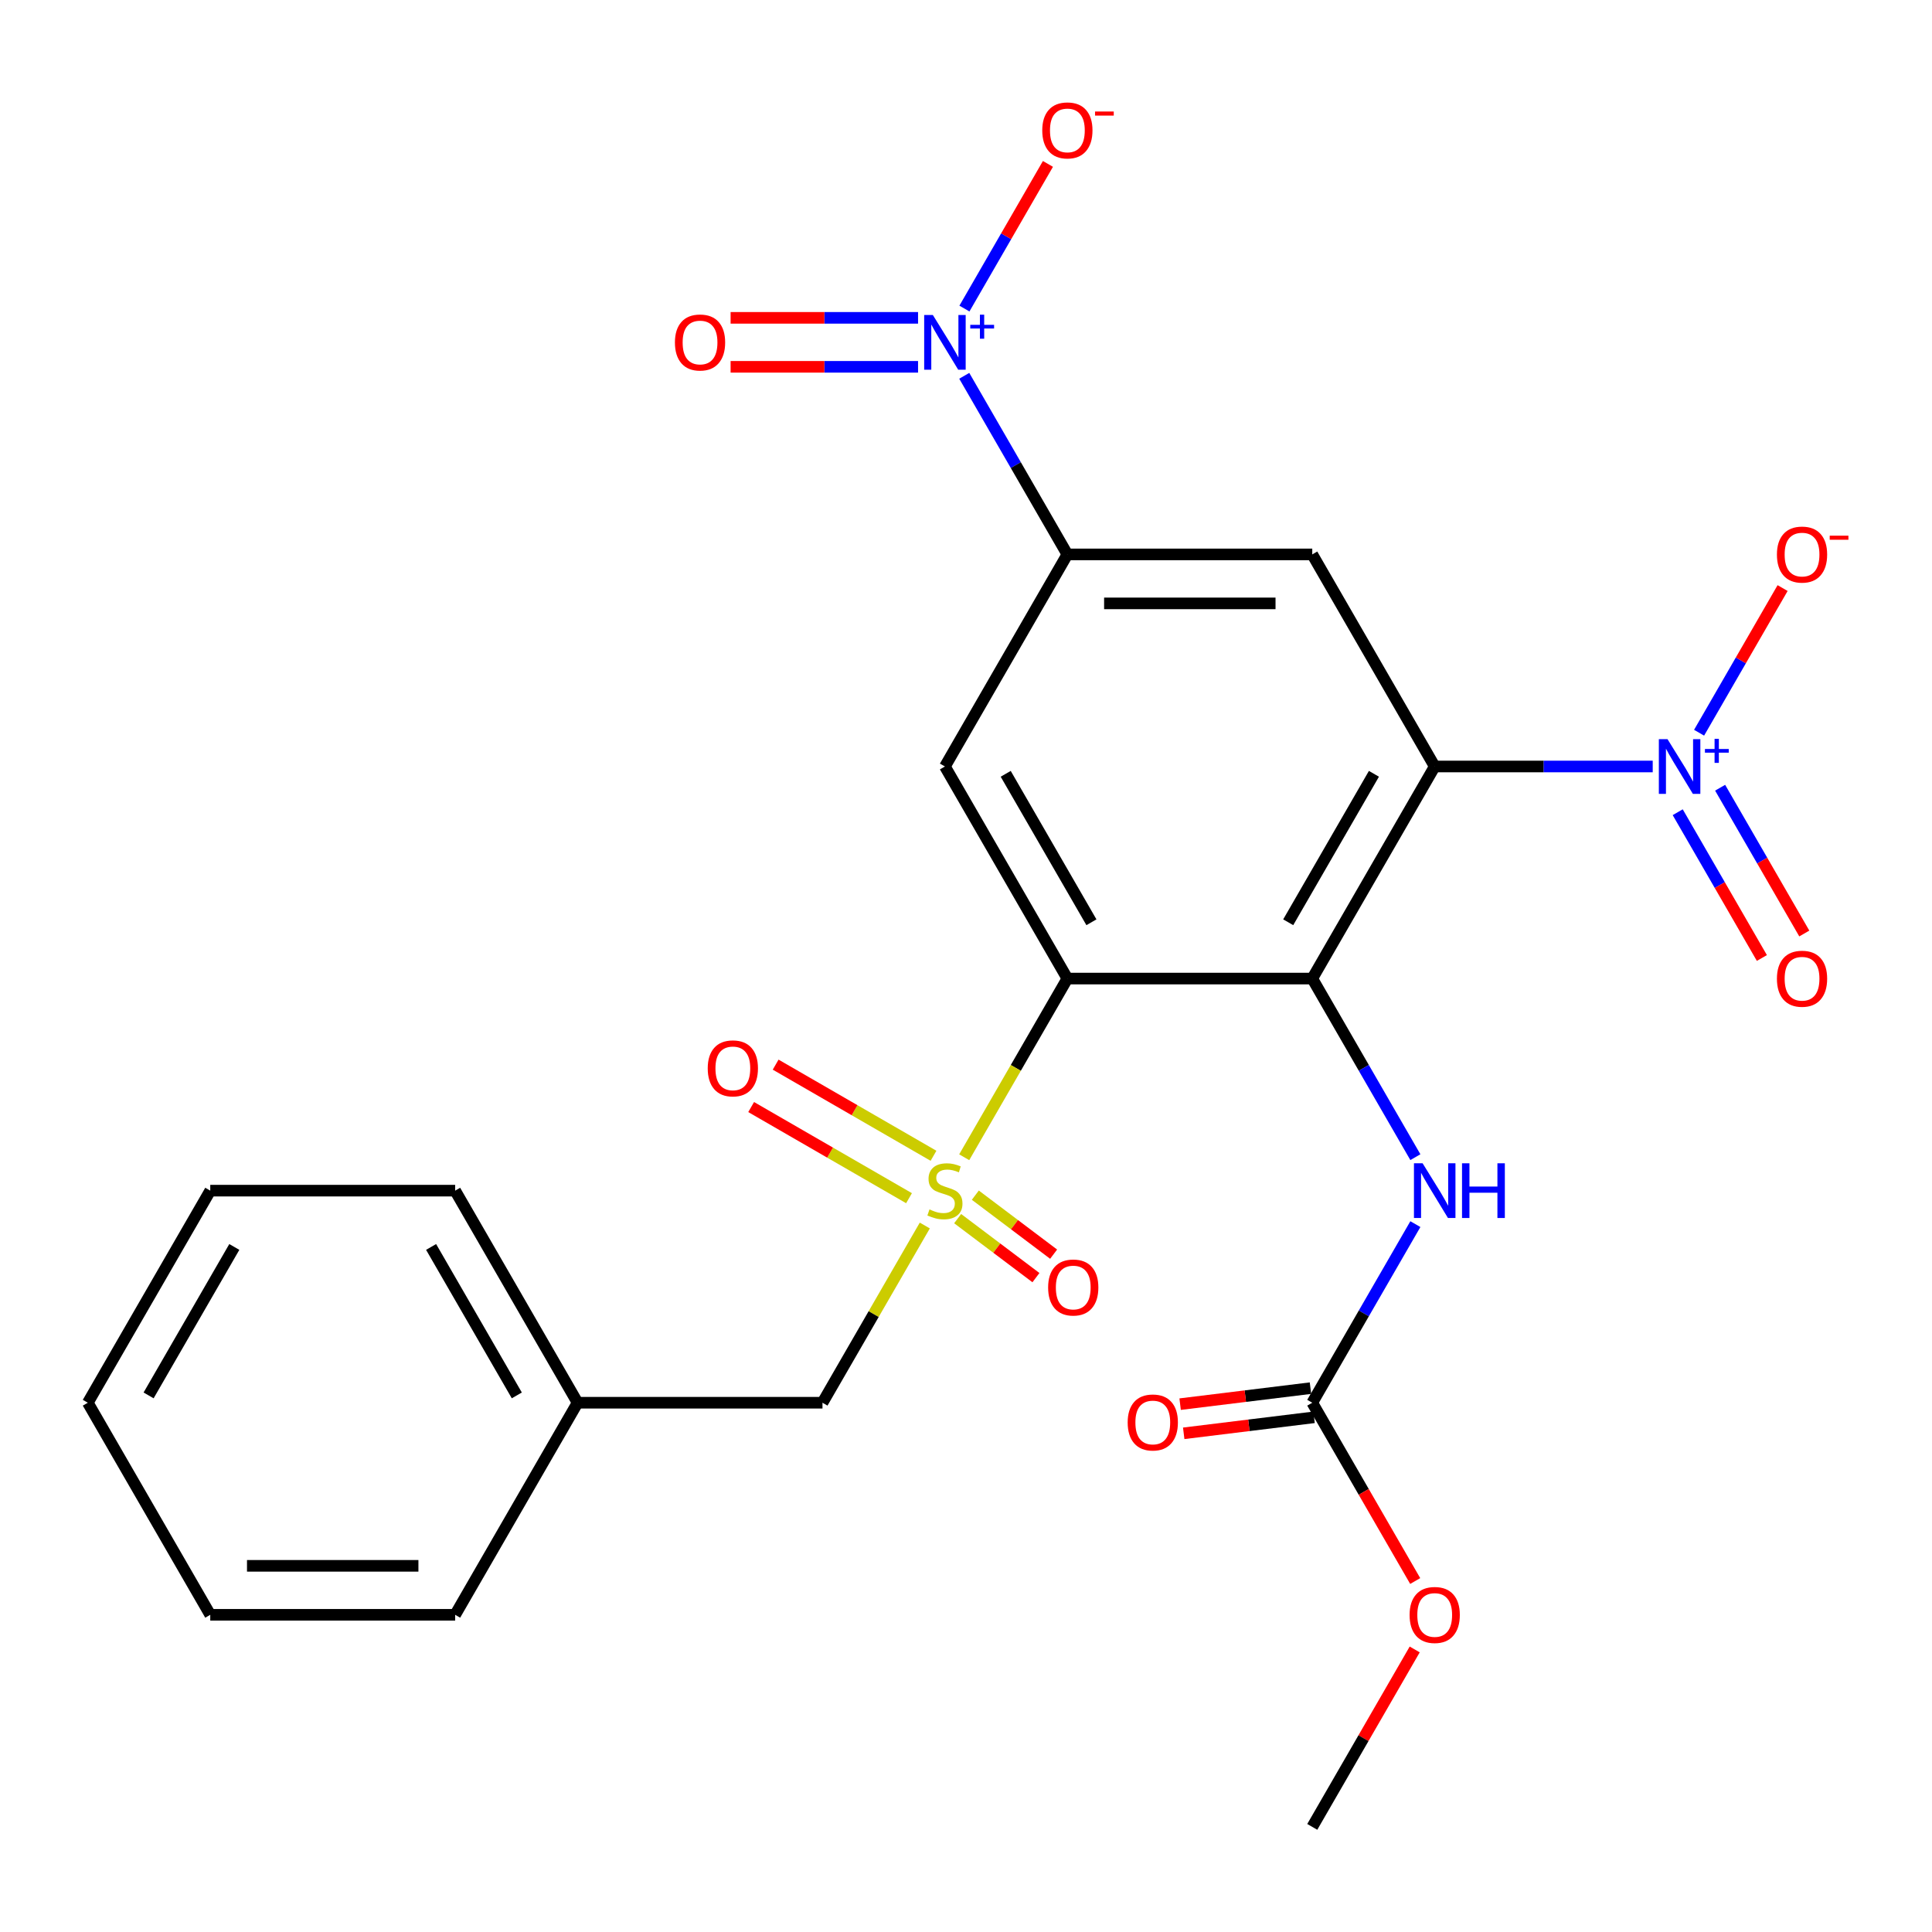 <?xml version='1.0' encoding='iso-8859-1'?>
<svg version='1.1' baseProfile='full'
              xmlns='http://www.w3.org/2000/svg'
                      xmlns:rdkit='http://www.rdkit.org/xml'
                      xmlns:xlink='http://www.w3.org/1999/xlink'
                  xml:space='preserve'
width='1000px' height='1000px' viewBox='0 0 1000 1000'>
<!-- END OF HEADER -->
<rect style='opacity:1.0;fill:#FFFFFF;stroke:none' width='1000' height='1000' x='0' y='0'> </rect>
<path class='bond-0' d='M 552.47,506.505 L 525.772,552.747' style='fill:none;fill-rule:evenodd;stroke:#000000;stroke-width:6px;stroke-linecap:butt;stroke-linejoin:miter;stroke-opacity:1' />
<path class='bond-0' d='M 525.772,552.747 L 499.075,598.989' style='fill:none;fill-rule:evenodd;stroke:#CCCC00;stroke-width:6px;stroke-linecap:butt;stroke-linejoin:miter;stroke-opacity:1' />
<path class='bond-2' d='M 552.47,506.505 L 679.224,506.505' style='fill:none;fill-rule:evenodd;stroke:#000000;stroke-width:6px;stroke-linecap:butt;stroke-linejoin:miter;stroke-opacity:1' />
<path class='bond-6' d='M 552.47,506.505 L 489.093,396.733' style='fill:none;fill-rule:evenodd;stroke:#000000;stroke-width:6px;stroke-linecap:butt;stroke-linejoin:miter;stroke-opacity:1' />
<path class='bond-6' d='M 564.918,477.364 L 520.554,400.524' style='fill:none;fill-rule:evenodd;stroke:#000000;stroke-width:6px;stroke-linecap:butt;stroke-linejoin:miter;stroke-opacity:1' />
<path class='bond-10' d='M 478.673,634.326 L 452.194,680.188' style='fill:none;fill-rule:evenodd;stroke:#CCCC00;stroke-width:6px;stroke-linecap:butt;stroke-linejoin:miter;stroke-opacity:1' />
<path class='bond-10' d='M 452.194,680.188 L 425.716,726.05' style='fill:none;fill-rule:evenodd;stroke:#000000;stroke-width:6px;stroke-linecap:butt;stroke-linejoin:miter;stroke-opacity:1' />
<path class='bond-11' d='M 495.675,630.761 L 515.938,646.031' style='fill:none;fill-rule:evenodd;stroke:#CCCC00;stroke-width:6px;stroke-linecap:butt;stroke-linejoin:miter;stroke-opacity:1' />
<path class='bond-11' d='M 515.938,646.031 L 536.202,661.302' style='fill:none;fill-rule:evenodd;stroke:#FF0000;stroke-width:6px;stroke-linecap:butt;stroke-linejoin:miter;stroke-opacity:1' />
<path class='bond-11' d='M 504.829,618.613 L 525.093,633.884' style='fill:none;fill-rule:evenodd;stroke:#CCCC00;stroke-width:6px;stroke-linecap:butt;stroke-linejoin:miter;stroke-opacity:1' />
<path class='bond-11' d='M 525.093,633.884 L 545.356,649.154' style='fill:none;fill-rule:evenodd;stroke:#FF0000;stroke-width:6px;stroke-linecap:butt;stroke-linejoin:miter;stroke-opacity:1' />
<path class='bond-12' d='M 483.182,598.228 L 442.328,574.641' style='fill:none;fill-rule:evenodd;stroke:#CCCC00;stroke-width:6px;stroke-linecap:butt;stroke-linejoin:miter;stroke-opacity:1' />
<path class='bond-12' d='M 442.328,574.641 L 401.474,551.054' style='fill:none;fill-rule:evenodd;stroke:#FF0000;stroke-width:6px;stroke-linecap:butt;stroke-linejoin:miter;stroke-opacity:1' />
<path class='bond-12' d='M 470.507,620.183 L 429.653,596.596' style='fill:none;fill-rule:evenodd;stroke:#CCCC00;stroke-width:6px;stroke-linecap:butt;stroke-linejoin:miter;stroke-opacity:1' />
<path class='bond-12' d='M 429.653,596.596 L 388.799,573.009' style='fill:none;fill-rule:evenodd;stroke:#FF0000;stroke-width:6px;stroke-linecap:butt;stroke-linejoin:miter;stroke-opacity:1' />
<path class='bond-1' d='M 742.601,396.733 L 679.224,506.505' style='fill:none;fill-rule:evenodd;stroke:#000000;stroke-width:6px;stroke-linecap:butt;stroke-linejoin:miter;stroke-opacity:1' />
<path class='bond-1' d='M 711.14,400.524 L 666.776,477.364' style='fill:none;fill-rule:evenodd;stroke:#000000;stroke-width:6px;stroke-linecap:butt;stroke-linejoin:miter;stroke-opacity:1' />
<path class='bond-3' d='M 742.601,396.733 L 799.023,396.733' style='fill:none;fill-rule:evenodd;stroke:#000000;stroke-width:6px;stroke-linecap:butt;stroke-linejoin:miter;stroke-opacity:1' />
<path class='bond-3' d='M 799.023,396.733 L 855.446,396.733' style='fill:none;fill-rule:evenodd;stroke:#0000FF;stroke-width:6px;stroke-linecap:butt;stroke-linejoin:miter;stroke-opacity:1' />
<path class='bond-26' d='M 742.601,396.733 L 679.224,286.961' style='fill:none;fill-rule:evenodd;stroke:#000000;stroke-width:6px;stroke-linecap:butt;stroke-linejoin:miter;stroke-opacity:1' />
<path class='bond-8' d='M 679.224,506.505 L 705.91,552.727' style='fill:none;fill-rule:evenodd;stroke:#000000;stroke-width:6px;stroke-linecap:butt;stroke-linejoin:miter;stroke-opacity:1' />
<path class='bond-8' d='M 705.91,552.727 L 732.596,598.949' style='fill:none;fill-rule:evenodd;stroke:#0000FF;stroke-width:6px;stroke-linecap:butt;stroke-linejoin:miter;stroke-opacity:1' />
<path class='bond-13' d='M 879.445,379.256 L 901.058,341.821' style='fill:none;fill-rule:evenodd;stroke:#0000FF;stroke-width:6px;stroke-linecap:butt;stroke-linejoin:miter;stroke-opacity:1' />
<path class='bond-13' d='M 901.058,341.821 L 922.672,304.386' style='fill:none;fill-rule:evenodd;stroke:#FF0000;stroke-width:6px;stroke-linecap:butt;stroke-linejoin:miter;stroke-opacity:1' />
<path class='bond-15' d='M 868.382,420.4 L 890.164,458.127' style='fill:none;fill-rule:evenodd;stroke:#0000FF;stroke-width:6px;stroke-linecap:butt;stroke-linejoin:miter;stroke-opacity:1' />
<path class='bond-15' d='M 890.164,458.127 L 911.946,495.855' style='fill:none;fill-rule:evenodd;stroke:#FF0000;stroke-width:6px;stroke-linecap:butt;stroke-linejoin:miter;stroke-opacity:1' />
<path class='bond-15' d='M 890.337,407.725 L 912.119,445.452' style='fill:none;fill-rule:evenodd;stroke:#0000FF;stroke-width:6px;stroke-linecap:butt;stroke-linejoin:miter;stroke-opacity:1' />
<path class='bond-15' d='M 912.119,445.452 L 933.9,483.179' style='fill:none;fill-rule:evenodd;stroke:#FF0000;stroke-width:6px;stroke-linecap:butt;stroke-linejoin:miter;stroke-opacity:1' />
<path class='bond-4' d='M 499.098,194.518 L 525.784,240.74' style='fill:none;fill-rule:evenodd;stroke:#0000FF;stroke-width:6px;stroke-linecap:butt;stroke-linejoin:miter;stroke-opacity:1' />
<path class='bond-4' d='M 525.784,240.74 L 552.47,286.961' style='fill:none;fill-rule:evenodd;stroke:#000000;stroke-width:6px;stroke-linecap:butt;stroke-linejoin:miter;stroke-opacity:1' />
<path class='bond-14' d='M 499.184,159.712 L 520.797,122.277' style='fill:none;fill-rule:evenodd;stroke:#0000FF;stroke-width:6px;stroke-linecap:butt;stroke-linejoin:miter;stroke-opacity:1' />
<path class='bond-14' d='M 520.797,122.277 L 542.41,84.841' style='fill:none;fill-rule:evenodd;stroke:#FF0000;stroke-width:6px;stroke-linecap:butt;stroke-linejoin:miter;stroke-opacity:1' />
<path class='bond-16' d='M 475.184,164.514 L 426.672,164.514' style='fill:none;fill-rule:evenodd;stroke:#0000FF;stroke-width:6px;stroke-linecap:butt;stroke-linejoin:miter;stroke-opacity:1' />
<path class='bond-16' d='M 426.672,164.514 L 378.16,164.514' style='fill:none;fill-rule:evenodd;stroke:#FF0000;stroke-width:6px;stroke-linecap:butt;stroke-linejoin:miter;stroke-opacity:1' />
<path class='bond-16' d='M 475.184,189.865 L 426.672,189.865' style='fill:none;fill-rule:evenodd;stroke:#0000FF;stroke-width:6px;stroke-linecap:butt;stroke-linejoin:miter;stroke-opacity:1' />
<path class='bond-16' d='M 426.672,189.865 L 378.16,189.865' style='fill:none;fill-rule:evenodd;stroke:#FF0000;stroke-width:6px;stroke-linecap:butt;stroke-linejoin:miter;stroke-opacity:1' />
<path class='bond-5' d='M 552.47,286.961 L 489.093,396.733' style='fill:none;fill-rule:evenodd;stroke:#000000;stroke-width:6px;stroke-linecap:butt;stroke-linejoin:miter;stroke-opacity:1' />
<path class='bond-7' d='M 552.47,286.961 L 679.224,286.961' style='fill:none;fill-rule:evenodd;stroke:#000000;stroke-width:6px;stroke-linecap:butt;stroke-linejoin:miter;stroke-opacity:1' />
<path class='bond-7' d='M 571.483,312.312 L 660.211,312.312' style='fill:none;fill-rule:evenodd;stroke:#000000;stroke-width:6px;stroke-linecap:butt;stroke-linejoin:miter;stroke-opacity:1' />
<path class='bond-9' d='M 732.596,633.606 L 705.91,679.828' style='fill:none;fill-rule:evenodd;stroke:#0000FF;stroke-width:6px;stroke-linecap:butt;stroke-linejoin:miter;stroke-opacity:1' />
<path class='bond-9' d='M 705.91,679.828 L 679.224,726.05' style='fill:none;fill-rule:evenodd;stroke:#000000;stroke-width:6px;stroke-linecap:butt;stroke-linejoin:miter;stroke-opacity:1' />
<path class='bond-17' d='M 678.297,718.501 L 644.565,722.644' style='fill:none;fill-rule:evenodd;stroke:#000000;stroke-width:6px;stroke-linecap:butt;stroke-linejoin:miter;stroke-opacity:1' />
<path class='bond-17' d='M 644.565,722.644 L 610.833,726.786' style='fill:none;fill-rule:evenodd;stroke:#FF0000;stroke-width:6px;stroke-linecap:butt;stroke-linejoin:miter;stroke-opacity:1' />
<path class='bond-17' d='M 680.151,733.598 L 646.419,737.741' style='fill:none;fill-rule:evenodd;stroke:#000000;stroke-width:6px;stroke-linecap:butt;stroke-linejoin:miter;stroke-opacity:1' />
<path class='bond-17' d='M 646.419,737.741 L 612.687,741.883' style='fill:none;fill-rule:evenodd;stroke:#FF0000;stroke-width:6px;stroke-linecap:butt;stroke-linejoin:miter;stroke-opacity:1' />
<path class='bond-18' d='M 679.224,726.05 L 705.864,772.191' style='fill:none;fill-rule:evenodd;stroke:#000000;stroke-width:6px;stroke-linecap:butt;stroke-linejoin:miter;stroke-opacity:1' />
<path class='bond-18' d='M 705.864,772.191 L 732.504,818.333' style='fill:none;fill-rule:evenodd;stroke:#FF0000;stroke-width:6px;stroke-linecap:butt;stroke-linejoin:miter;stroke-opacity:1' />
<path class='bond-19' d='M 425.716,726.05 L 298.962,726.05' style='fill:none;fill-rule:evenodd;stroke:#000000;stroke-width:6px;stroke-linecap:butt;stroke-linejoin:miter;stroke-opacity:1' />
<path class='bond-20' d='M 732.25,853.75 L 705.737,899.672' style='fill:none;fill-rule:evenodd;stroke:#FF0000;stroke-width:6px;stroke-linecap:butt;stroke-linejoin:miter;stroke-opacity:1' />
<path class='bond-20' d='M 705.737,899.672 L 679.224,945.594' style='fill:none;fill-rule:evenodd;stroke:#000000;stroke-width:6px;stroke-linecap:butt;stroke-linejoin:miter;stroke-opacity:1' />
<path class='bond-21' d='M 298.962,726.05 L 235.585,616.277' style='fill:none;fill-rule:evenodd;stroke:#000000;stroke-width:6px;stroke-linecap:butt;stroke-linejoin:miter;stroke-opacity:1' />
<path class='bond-21' d='M 267.501,722.259 L 223.137,645.419' style='fill:none;fill-rule:evenodd;stroke:#000000;stroke-width:6px;stroke-linecap:butt;stroke-linejoin:miter;stroke-opacity:1' />
<path class='bond-22' d='M 298.962,726.05 L 235.585,835.822' style='fill:none;fill-rule:evenodd;stroke:#000000;stroke-width:6px;stroke-linecap:butt;stroke-linejoin:miter;stroke-opacity:1' />
<path class='bond-23' d='M 235.585,616.277 L 108.831,616.277' style='fill:none;fill-rule:evenodd;stroke:#000000;stroke-width:6px;stroke-linecap:butt;stroke-linejoin:miter;stroke-opacity:1' />
<path class='bond-24' d='M 235.585,835.822 L 108.831,835.822' style='fill:none;fill-rule:evenodd;stroke:#000000;stroke-width:6px;stroke-linecap:butt;stroke-linejoin:miter;stroke-opacity:1' />
<path class='bond-24' d='M 216.572,810.471 L 127.845,810.471' style='fill:none;fill-rule:evenodd;stroke:#000000;stroke-width:6px;stroke-linecap:butt;stroke-linejoin:miter;stroke-opacity:1' />
<path class='bond-27' d='M 108.831,616.277 L 45.455,726.05' style='fill:none;fill-rule:evenodd;stroke:#000000;stroke-width:6px;stroke-linecap:butt;stroke-linejoin:miter;stroke-opacity:1' />
<path class='bond-27' d='M 121.279,645.419 L 76.915,722.259' style='fill:none;fill-rule:evenodd;stroke:#000000;stroke-width:6px;stroke-linecap:butt;stroke-linejoin:miter;stroke-opacity:1' />
<path class='bond-25' d='M 108.831,835.822 L 45.455,726.05' style='fill:none;fill-rule:evenodd;stroke:#000000;stroke-width:6px;stroke-linecap:butt;stroke-linejoin:miter;stroke-opacity:1' />
<path  class='atom-1' d='M 481.093 625.997
Q 481.413 626.117, 482.733 626.677
Q 484.053 627.237, 485.493 627.597
Q 486.973 627.917, 488.413 627.917
Q 491.093 627.917, 492.653 626.637
Q 494.213 625.317, 494.213 623.037
Q 494.213 621.477, 493.413 620.517
Q 492.653 619.557, 491.453 619.037
Q 490.253 618.517, 488.253 617.917
Q 485.733 617.157, 484.213 616.437
Q 482.733 615.717, 481.653 614.197
Q 480.613 612.677, 480.613 610.117
Q 480.613 606.557, 483.013 604.357
Q 485.453 602.157, 490.253 602.157
Q 493.533 602.157, 497.253 603.717
L 496.333 606.797
Q 492.933 605.397, 490.373 605.397
Q 487.613 605.397, 486.093 606.557
Q 484.573 607.677, 484.613 609.637
Q 484.613 611.157, 485.373 612.077
Q 486.173 612.997, 487.293 613.517
Q 488.453 614.037, 490.373 614.637
Q 492.933 615.437, 494.453 616.237
Q 495.973 617.037, 497.053 618.677
Q 498.173 620.277, 498.173 623.037
Q 498.173 626.957, 495.533 629.077
Q 492.933 631.157, 488.573 631.157
Q 486.053 631.157, 484.133 630.597
Q 482.253 630.077, 480.013 629.157
L 481.093 625.997
' fill='#CCCC00'/>
<path  class='atom-4' d='M 863.095 382.573
L 872.375 397.573
Q 873.295 399.053, 874.775 401.733
Q 876.255 404.413, 876.335 404.573
L 876.335 382.573
L 880.095 382.573
L 880.095 410.893
L 876.215 410.893
L 866.255 394.493
Q 865.095 392.573, 863.855 390.373
Q 862.655 388.173, 862.295 387.493
L 862.295 410.893
L 858.615 410.893
L 858.615 382.573
L 863.095 382.573
' fill='#0000FF'/>
<path  class='atom-4' d='M 882.471 387.678
L 887.46 387.678
L 887.46 382.425
L 889.678 382.425
L 889.678 387.678
L 894.799 387.678
L 894.799 389.579
L 889.678 389.579
L 889.678 394.859
L 887.46 394.859
L 887.46 389.579
L 882.471 389.579
L 882.471 387.678
' fill='#0000FF'/>
<path  class='atom-5' d='M 482.833 163.029
L 492.113 178.029
Q 493.033 179.509, 494.513 182.189
Q 495.993 184.869, 496.073 185.029
L 496.073 163.029
L 499.833 163.029
L 499.833 191.349
L 495.953 191.349
L 485.993 174.949
Q 484.833 173.029, 483.593 170.829
Q 482.393 168.629, 482.033 167.949
L 482.033 191.349
L 478.353 191.349
L 478.353 163.029
L 482.833 163.029
' fill='#0000FF'/>
<path  class='atom-5' d='M 502.209 168.134
L 507.199 168.134
L 507.199 162.88
L 509.416 162.88
L 509.416 168.134
L 514.538 168.134
L 514.538 170.035
L 509.416 170.035
L 509.416 175.315
L 507.199 175.315
L 507.199 170.035
L 502.209 170.035
L 502.209 168.134
' fill='#0000FF'/>
<path  class='atom-9' d='M 736.341 602.117
L 745.621 617.117
Q 746.541 618.597, 748.021 621.277
Q 749.501 623.957, 749.581 624.117
L 749.581 602.117
L 753.341 602.117
L 753.341 630.437
L 749.461 630.437
L 739.501 614.037
Q 738.341 612.117, 737.101 609.917
Q 735.901 607.717, 735.541 607.037
L 735.541 630.437
L 731.861 630.437
L 731.861 602.117
L 736.341 602.117
' fill='#0000FF'/>
<path  class='atom-9' d='M 756.741 602.117
L 760.581 602.117
L 760.581 614.157
L 775.061 614.157
L 775.061 602.117
L 778.901 602.117
L 778.901 630.437
L 775.061 630.437
L 775.061 617.357
L 760.581 617.357
L 760.581 630.437
L 756.741 630.437
L 756.741 602.117
' fill='#0000FF'/>
<path  class='atom-12' d='M 542.509 666.408
Q 542.509 659.608, 545.869 655.808
Q 549.229 652.008, 555.509 652.008
Q 561.789 652.008, 565.149 655.808
Q 568.509 659.608, 568.509 666.408
Q 568.509 673.288, 565.109 677.208
Q 561.709 681.088, 555.509 681.088
Q 549.269 681.088, 545.869 677.208
Q 542.509 673.328, 542.509 666.408
M 555.509 677.888
Q 559.829 677.888, 562.149 675.008
Q 564.509 672.088, 564.509 666.408
Q 564.509 660.848, 562.149 658.048
Q 559.829 655.208, 555.509 655.208
Q 551.189 655.208, 548.829 658.008
Q 546.509 660.808, 546.509 666.408
Q 546.509 672.128, 548.829 675.008
Q 551.189 677.888, 555.509 677.888
' fill='#FF0000'/>
<path  class='atom-13' d='M 366.321 552.981
Q 366.321 546.181, 369.681 542.381
Q 373.041 538.581, 379.321 538.581
Q 385.601 538.581, 388.961 542.381
Q 392.321 546.181, 392.321 552.981
Q 392.321 559.861, 388.921 563.781
Q 385.521 567.661, 379.321 567.661
Q 373.081 567.661, 369.681 563.781
Q 366.321 559.901, 366.321 552.981
M 379.321 564.461
Q 383.641 564.461, 385.961 561.581
Q 388.321 558.661, 388.321 552.981
Q 388.321 547.421, 385.961 544.621
Q 383.641 541.781, 379.321 541.781
Q 375.001 541.781, 372.641 544.581
Q 370.321 547.381, 370.321 552.981
Q 370.321 558.701, 372.641 561.581
Q 375.001 564.461, 379.321 564.461
' fill='#FF0000'/>
<path  class='atom-14' d='M 919.732 287.041
Q 919.732 280.241, 923.092 276.441
Q 926.452 272.641, 932.732 272.641
Q 939.012 272.641, 942.372 276.441
Q 945.732 280.241, 945.732 287.041
Q 945.732 293.921, 942.332 297.841
Q 938.932 301.721, 932.732 301.721
Q 926.492 301.721, 923.092 297.841
Q 919.732 293.961, 919.732 287.041
M 932.732 298.521
Q 937.052 298.521, 939.372 295.641
Q 941.732 292.721, 941.732 287.041
Q 941.732 281.481, 939.372 278.681
Q 937.052 275.841, 932.732 275.841
Q 928.412 275.841, 926.052 278.641
Q 923.732 281.441, 923.732 287.041
Q 923.732 292.761, 926.052 295.641
Q 928.412 298.521, 932.732 298.521
' fill='#FF0000'/>
<path  class='atom-14' d='M 947.052 277.264
L 956.74 277.264
L 956.74 279.376
L 947.052 279.376
L 947.052 277.264
' fill='#FF0000'/>
<path  class='atom-15' d='M 539.47 67.497
Q 539.47 60.697, 542.83 56.897
Q 546.19 53.097, 552.47 53.097
Q 558.75 53.097, 562.11 56.897
Q 565.47 60.697, 565.47 67.497
Q 565.47 74.377, 562.07 78.297
Q 558.67 82.177, 552.47 82.177
Q 546.23 82.177, 542.83 78.297
Q 539.47 74.417, 539.47 67.497
M 552.47 78.977
Q 556.79 78.977, 559.11 76.097
Q 561.47 73.177, 561.47 67.497
Q 561.47 61.937, 559.11 59.137
Q 556.79 56.297, 552.47 56.297
Q 548.15 56.297, 545.79 59.097
Q 543.47 61.897, 543.47 67.497
Q 543.47 73.217, 545.79 76.097
Q 548.15 78.977, 552.47 78.977
' fill='#FF0000'/>
<path  class='atom-15' d='M 566.79 57.72
L 576.479 57.72
L 576.479 59.832
L 566.79 59.832
L 566.79 57.72
' fill='#FF0000'/>
<path  class='atom-16' d='M 919.732 506.585
Q 919.732 499.785, 923.092 495.985
Q 926.452 492.185, 932.732 492.185
Q 939.012 492.185, 942.372 495.985
Q 945.732 499.785, 945.732 506.585
Q 945.732 513.465, 942.332 517.385
Q 938.932 521.265, 932.732 521.265
Q 926.492 521.265, 923.092 517.385
Q 919.732 513.505, 919.732 506.585
M 932.732 518.065
Q 937.052 518.065, 939.372 515.185
Q 941.732 512.265, 941.732 506.585
Q 941.732 501.025, 939.372 498.225
Q 937.052 495.385, 932.732 495.385
Q 928.412 495.385, 926.052 498.185
Q 923.732 500.985, 923.732 506.585
Q 923.732 512.305, 926.052 515.185
Q 928.412 518.065, 932.732 518.065
' fill='#FF0000'/>
<path  class='atom-17' d='M 349.339 177.269
Q 349.339 170.469, 352.699 166.669
Q 356.059 162.869, 362.339 162.869
Q 368.619 162.869, 371.979 166.669
Q 375.339 170.469, 375.339 177.269
Q 375.339 184.149, 371.939 188.069
Q 368.539 191.949, 362.339 191.949
Q 356.099 191.949, 352.699 188.069
Q 349.339 184.189, 349.339 177.269
M 362.339 188.749
Q 366.659 188.749, 368.979 185.869
Q 371.339 182.949, 371.339 177.269
Q 371.339 171.709, 368.979 168.909
Q 366.659 166.069, 362.339 166.069
Q 358.019 166.069, 355.659 168.869
Q 353.339 171.669, 353.339 177.269
Q 353.339 182.989, 355.659 185.869
Q 358.019 188.749, 362.339 188.749
' fill='#FF0000'/>
<path  class='atom-18' d='M 583.681 736.267
Q 583.681 729.467, 587.041 725.667
Q 590.401 721.867, 596.681 721.867
Q 602.961 721.867, 606.321 725.667
Q 609.681 729.467, 609.681 736.267
Q 609.681 743.147, 606.281 747.067
Q 602.881 750.947, 596.681 750.947
Q 590.441 750.947, 587.041 747.067
Q 583.681 743.187, 583.681 736.267
M 596.681 747.747
Q 601.001 747.747, 603.321 744.867
Q 605.681 741.947, 605.681 736.267
Q 605.681 730.707, 603.321 727.907
Q 601.001 725.067, 596.681 725.067
Q 592.361 725.067, 590.001 727.867
Q 587.681 730.667, 587.681 736.267
Q 587.681 741.987, 590.001 744.867
Q 592.361 747.747, 596.681 747.747
' fill='#FF0000'/>
<path  class='atom-19' d='M 729.601 835.902
Q 729.601 829.102, 732.961 825.302
Q 736.321 821.502, 742.601 821.502
Q 748.881 821.502, 752.241 825.302
Q 755.601 829.102, 755.601 835.902
Q 755.601 842.782, 752.201 846.702
Q 748.801 850.582, 742.601 850.582
Q 736.361 850.582, 732.961 846.702
Q 729.601 842.822, 729.601 835.902
M 742.601 847.382
Q 746.921 847.382, 749.241 844.502
Q 751.601 841.582, 751.601 835.902
Q 751.601 830.342, 749.241 827.542
Q 746.921 824.702, 742.601 824.702
Q 738.281 824.702, 735.921 827.502
Q 733.601 830.302, 733.601 835.902
Q 733.601 841.622, 735.921 844.502
Q 738.281 847.382, 742.601 847.382
' fill='#FF0000'/>
</svg>
